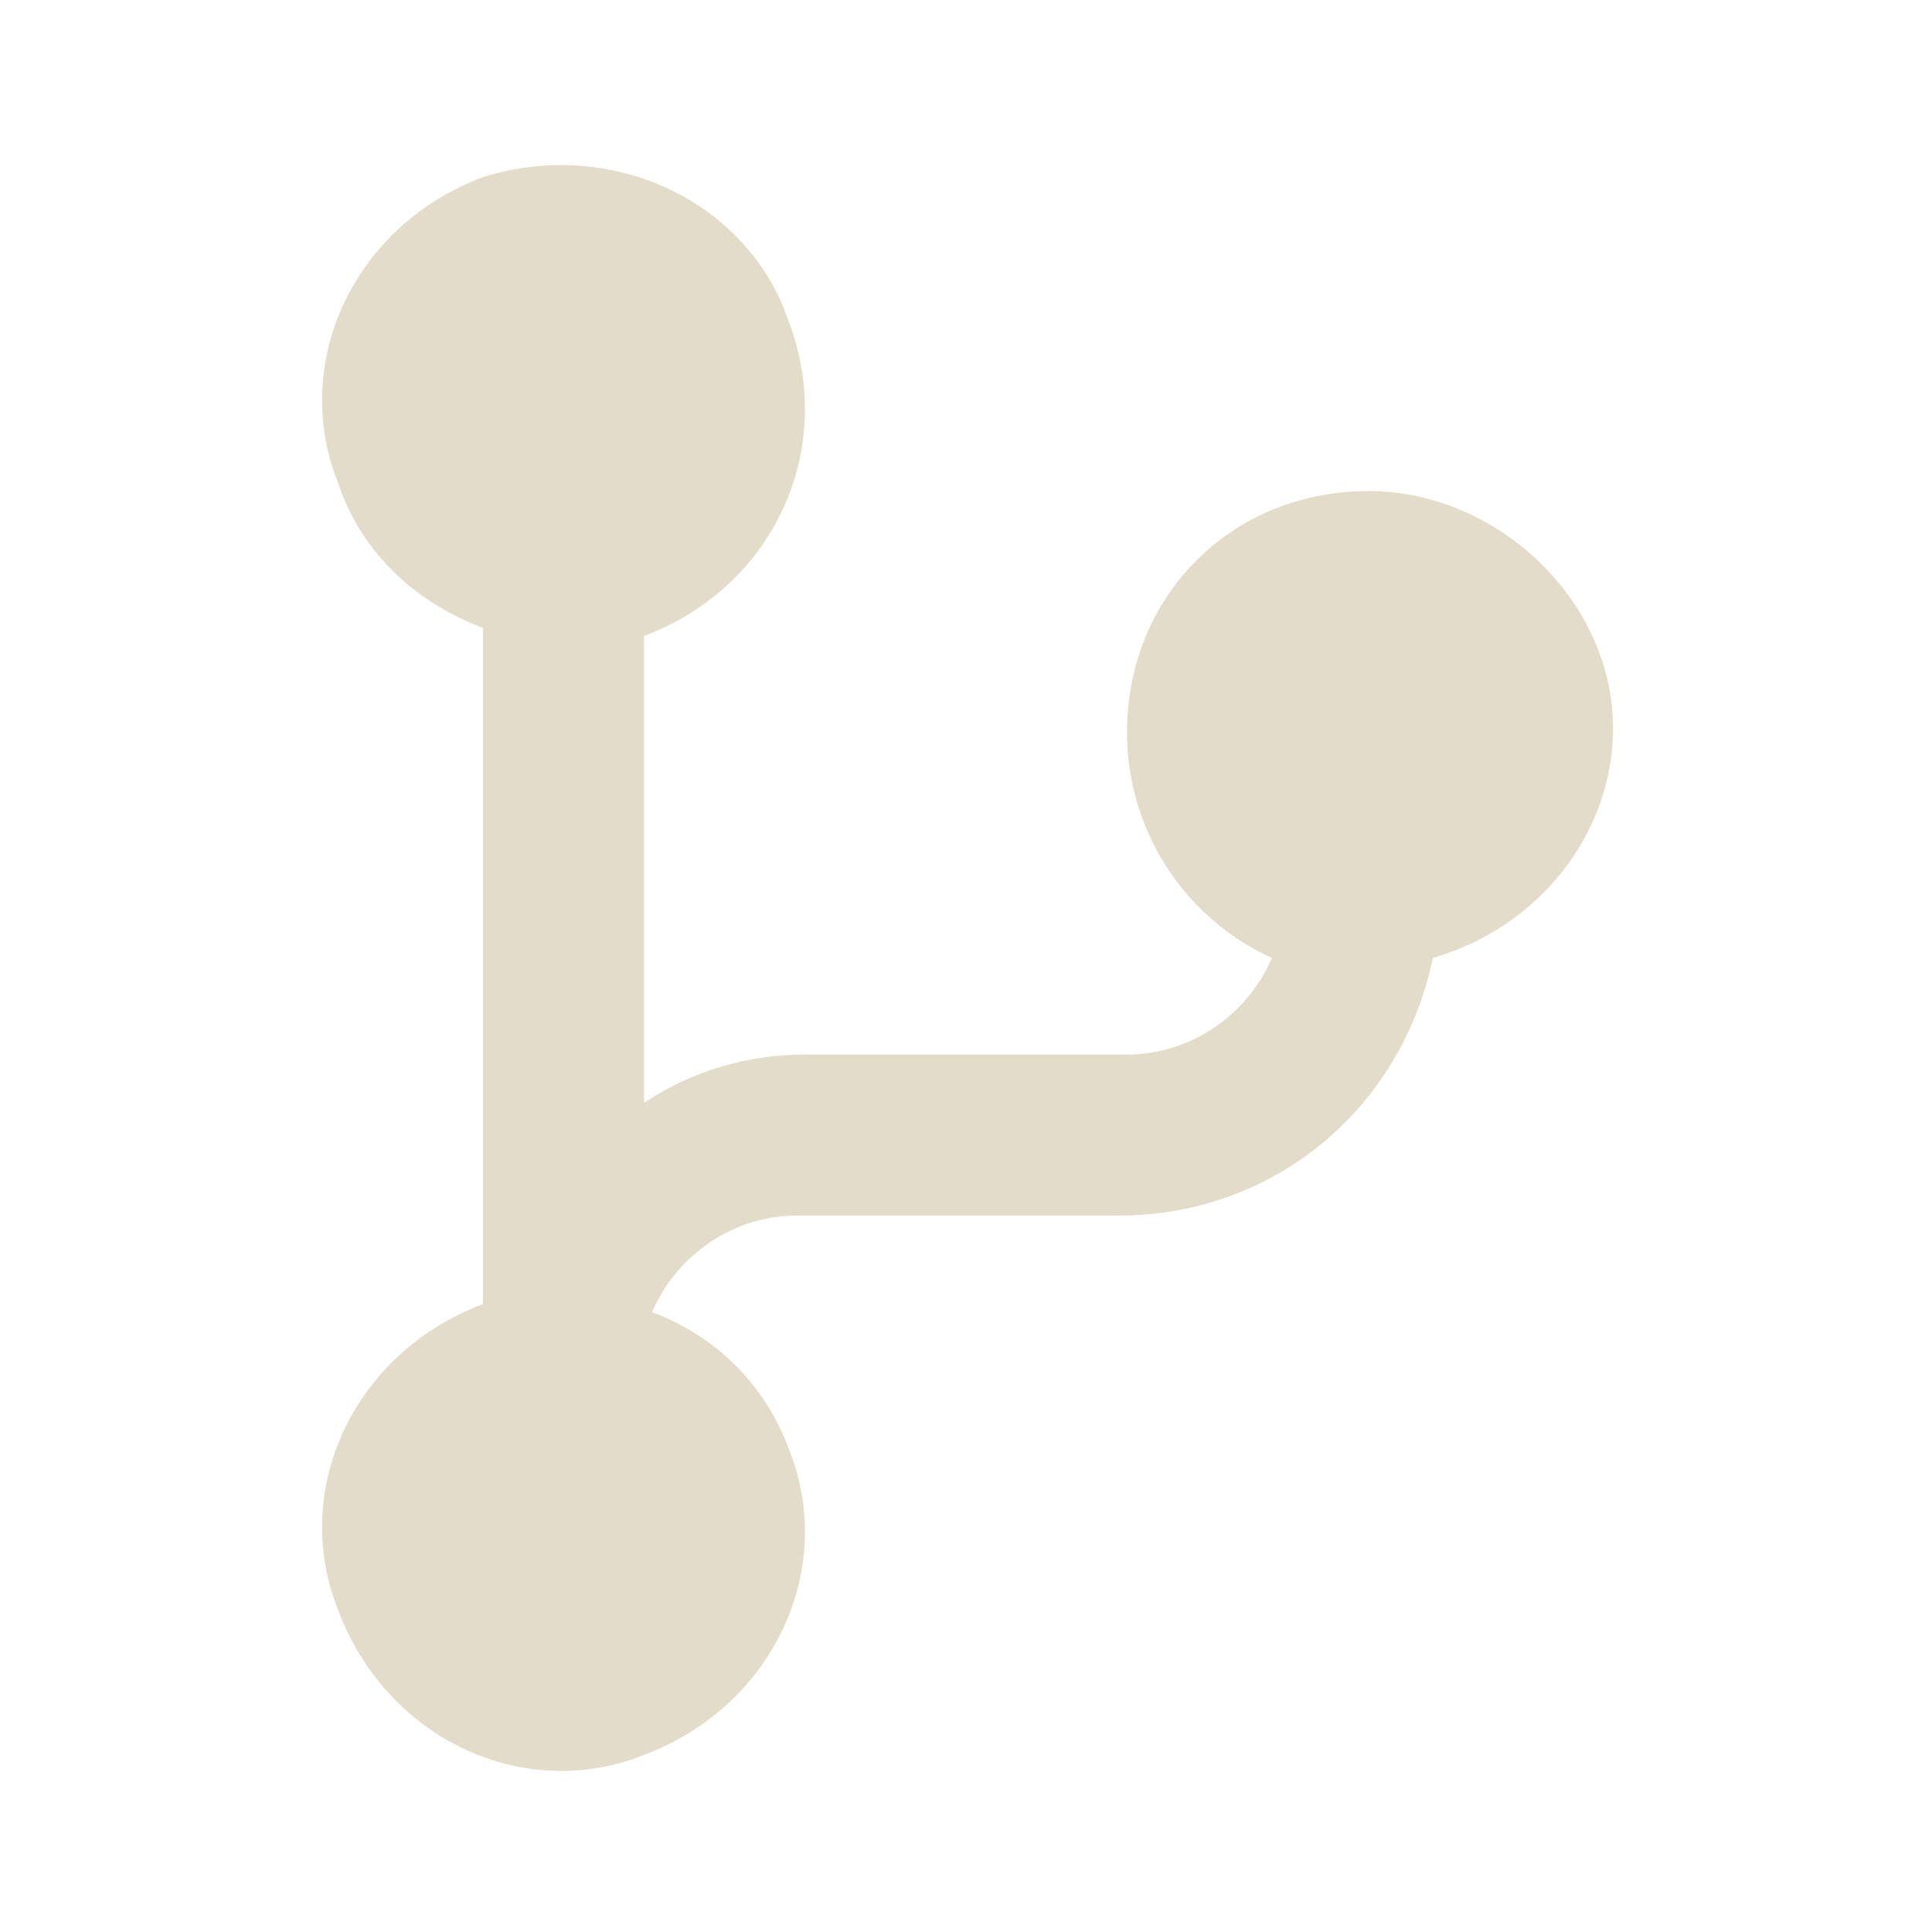 <svg xmlns="http://www.w3.org/2000/svg" enable-background="new 0 0 24 24" viewBox="0 0 24 24"><path fill="#E2DCC8" d="M19.9,8.2c-0.4-1.2-1.6-2.1-2.9-2.1c-1.7,0-3,1.3-3,3c0,1.2,0.7,2.3,1.8,2.8c-0.3,0.7-1,1.2-1.8,1.2h-4c-0.7,0-1.4,0.2-2,0.6V7.9C9.6,7.3,10.4,5.6,9.8,4C9.3,2.5,7.6,1.7,6,2.2C4.4,2.8,3.6,4.5,4.2,6c0.3,0.9,1,1.5,1.8,1.8v8.4c-1.6,0.6-2.4,2.3-1.8,3.8c0.6,1.6,2.3,2.4,3.8,1.8c1.6-0.6,2.4-2.3,1.8-3.8c-0.3-0.8-0.9-1.4-1.7-1.7c0.3-0.7,1-1.2,1.8-1.2h4c1.9,0,3.5-1.3,3.9-3.2C19.5,11.4,20.4,9.7,19.9,8.2z"/></svg>